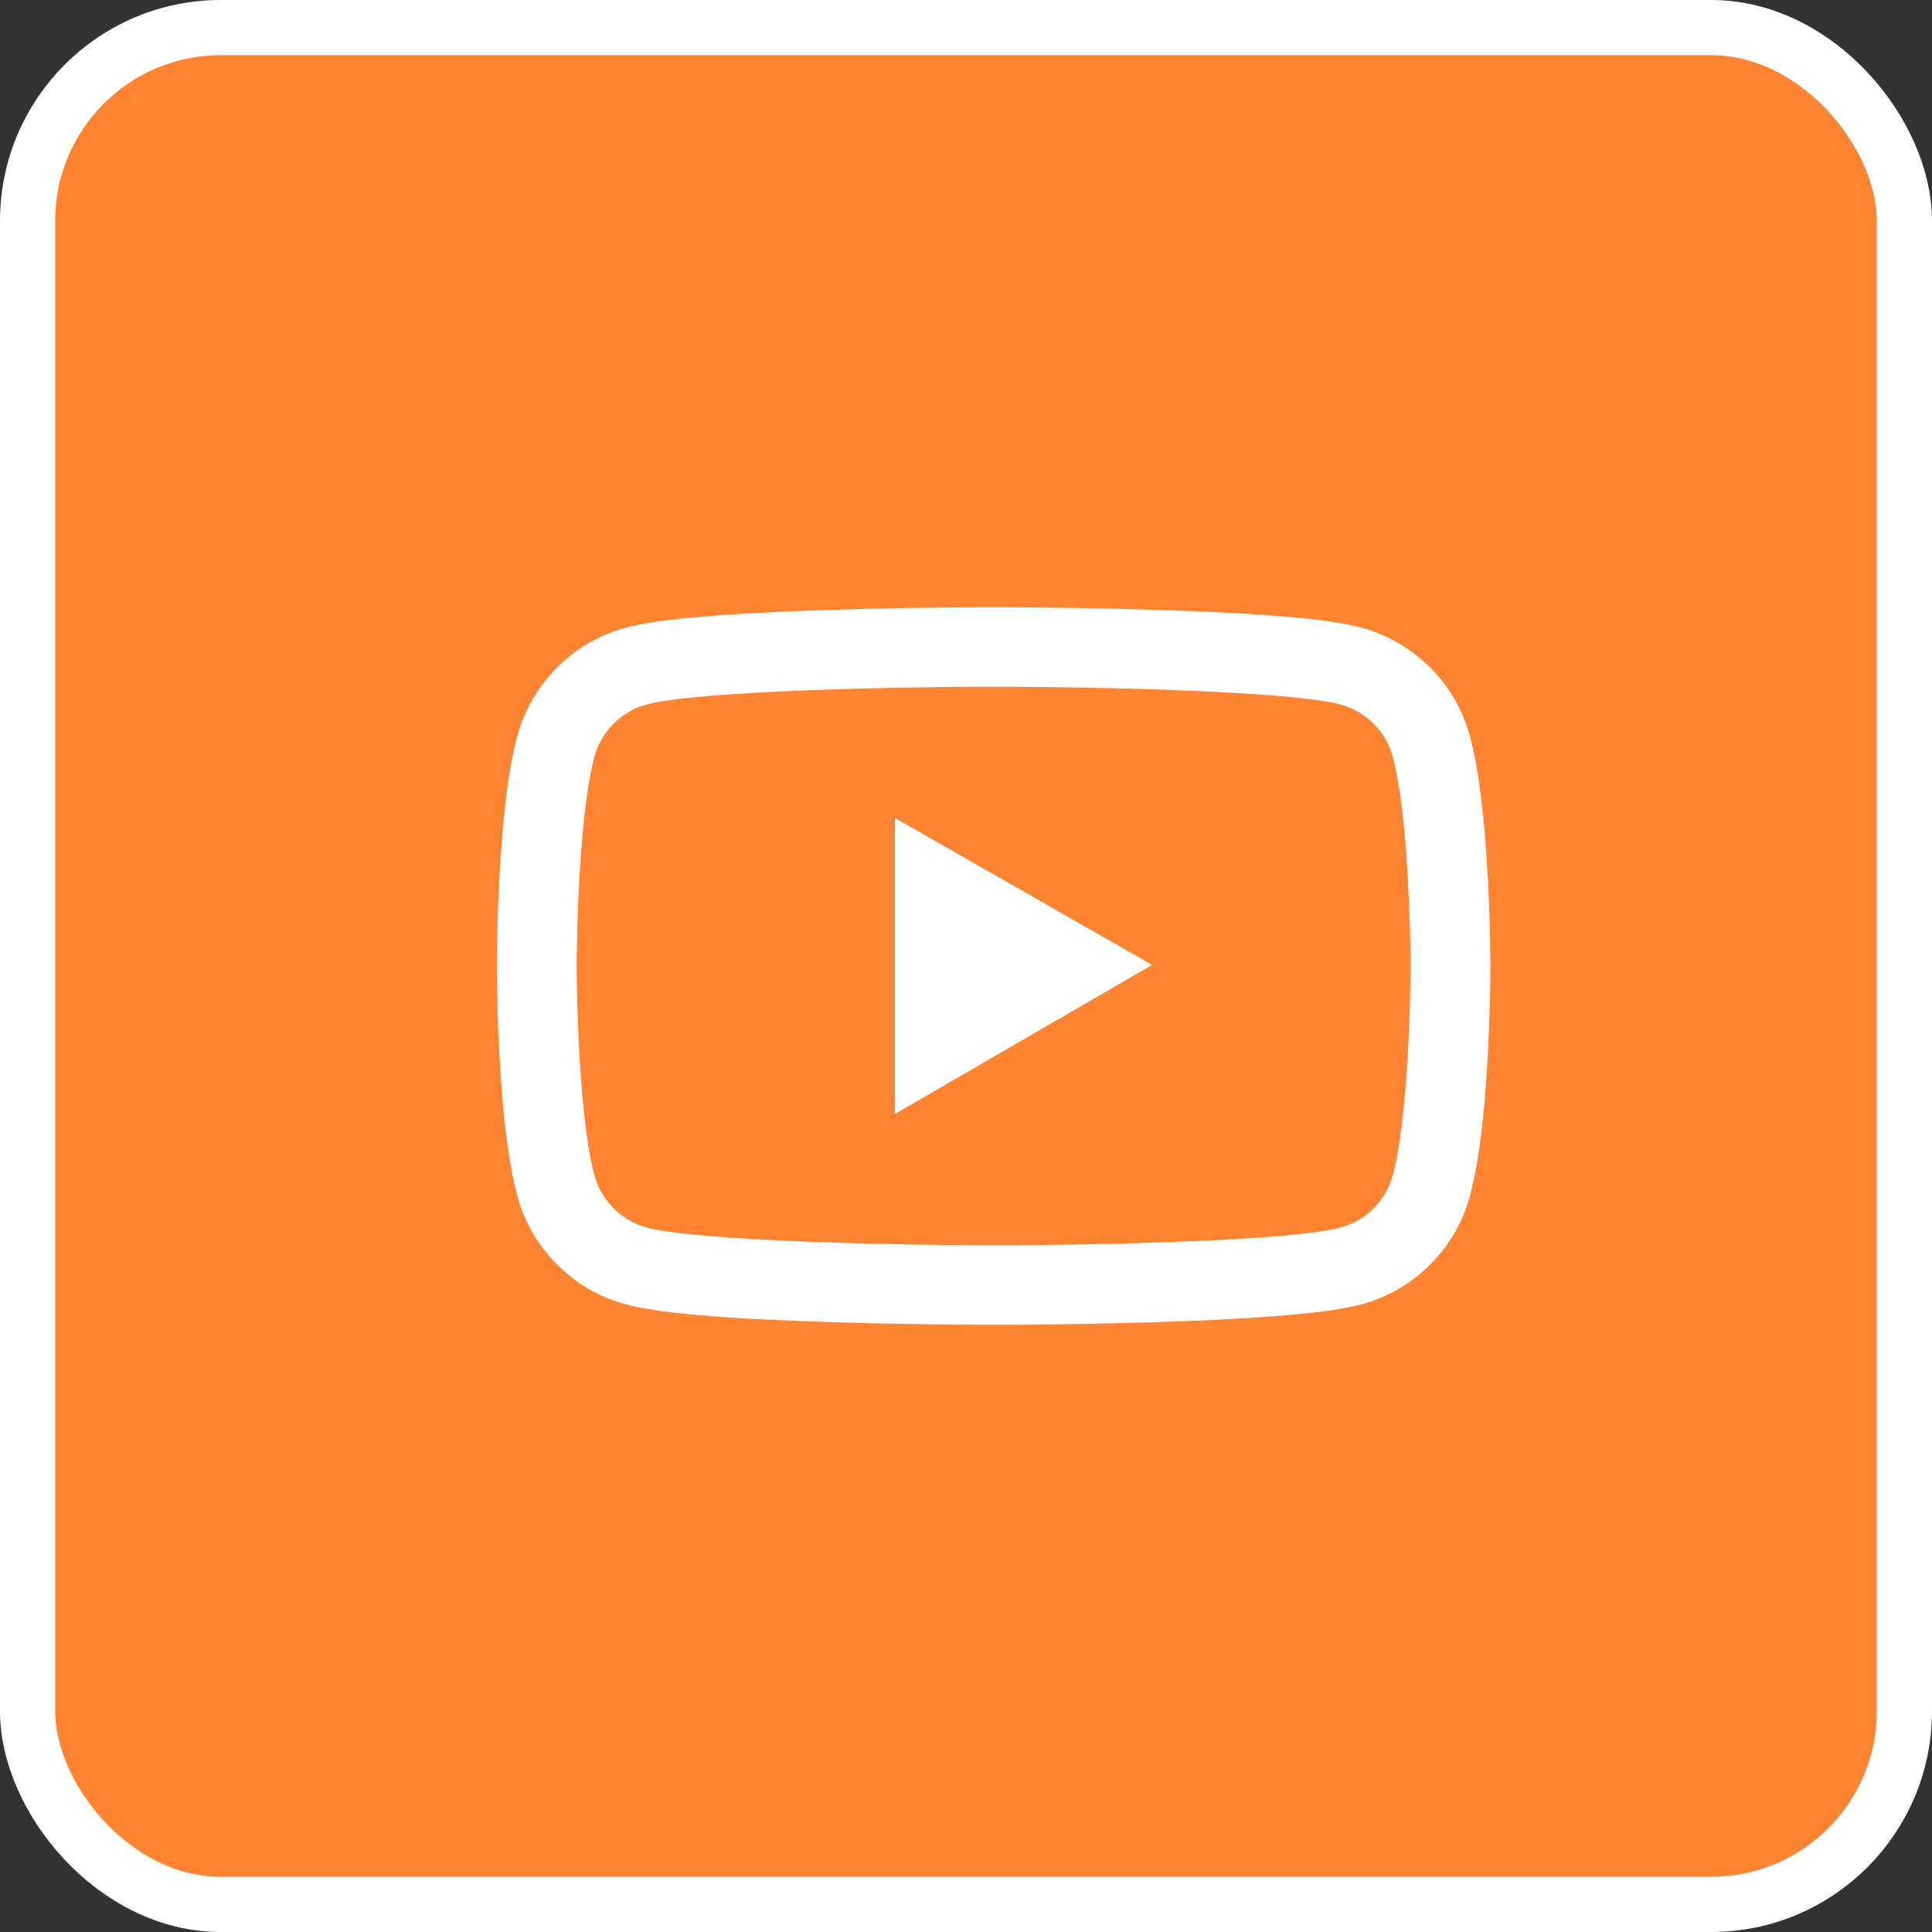 <svg width="35" height="35" viewBox="0 0 35 35" fill="none" xmlns="http://www.w3.org/2000/svg">
<rect x="0" y="0" width="35" height="35" fill="#333333" stroke="none"/>
<rect x="0.5" y="0.5" width="34" height="34" rx="3.5" fill="#FF8431" stroke="white"/>
<path d="M27 17.444C27 17.4 27 17.35 26.998 17.292C26.996 17.13 26.992 16.948 26.988 16.754C26.972 16.196 26.944 15.639 26.9 15.115C26.839 14.393 26.751 13.791 26.63 13.339C26.503 12.867 26.254 12.437 25.907 12.091C25.561 11.745 25.129 11.496 24.656 11.368C24.087 11.216 22.974 11.122 21.407 11.064C20.662 11.036 19.864 11.018 19.067 11.008C18.788 11.004 18.528 11.002 18.295 11H17.705C17.472 11.002 17.212 11.004 16.933 11.008C16.136 11.018 15.338 11.036 14.593 11.064C13.026 11.124 11.911 11.218 11.344 11.368C10.871 11.495 10.439 11.745 10.092 12.09C9.746 12.436 9.497 12.867 9.37 13.339C9.247 13.791 9.161 14.393 9.1 15.115C9.056 15.639 9.028 16.196 9.012 16.754C9.006 16.948 9.004 17.13 9.002 17.292C9.002 17.35 9 17.4 9 17.444V17.556C9 17.6 9 17.65 9.002 17.708C9.004 17.87 9.008 18.052 9.012 18.246C9.028 18.804 9.056 19.361 9.1 19.885C9.161 20.607 9.249 21.209 9.37 21.661C9.627 22.62 10.382 23.376 11.344 23.632C11.911 23.784 13.026 23.878 14.593 23.936C15.338 23.964 16.136 23.982 16.933 23.992C17.212 23.996 17.472 23.998 17.705 24H18.295C18.528 23.998 18.788 23.996 19.067 23.992C19.864 23.982 20.662 23.964 21.407 23.936C22.974 23.876 24.089 23.782 24.656 23.632C25.618 23.376 26.373 22.622 26.63 21.661C26.753 21.209 26.839 20.607 26.9 19.885C26.944 19.361 26.972 18.804 26.988 18.246C26.994 18.052 26.996 17.87 26.998 17.708C26.998 17.65 27 17.6 27 17.556V17.444ZM25.554 17.548C25.554 17.59 25.554 17.636 25.552 17.69C25.55 17.846 25.546 18.018 25.541 18.204C25.527 18.736 25.499 19.268 25.457 19.763C25.403 20.407 25.327 20.935 25.232 21.289C25.108 21.751 24.742 22.117 24.28 22.239C23.858 22.352 22.795 22.442 21.351 22.495C20.62 22.523 19.832 22.542 19.047 22.552C18.771 22.556 18.516 22.558 18.287 22.558H17.713L16.953 22.552C16.168 22.542 15.382 22.523 14.649 22.495C13.205 22.439 12.14 22.352 11.72 22.239C11.258 22.115 10.892 21.751 10.768 21.289C10.673 20.935 10.597 20.407 10.543 19.763C10.501 19.268 10.475 18.736 10.459 18.204C10.453 18.018 10.45 17.844 10.448 17.69C10.448 17.636 10.446 17.588 10.446 17.548V17.452C10.446 17.41 10.446 17.364 10.448 17.31C10.45 17.154 10.454 16.982 10.459 16.796C10.473 16.264 10.501 15.732 10.543 15.237C10.597 14.593 10.673 14.065 10.768 13.711C10.892 13.249 11.258 12.883 11.72 12.761C12.142 12.649 13.205 12.559 14.649 12.505C15.38 12.476 16.168 12.458 16.953 12.448C17.229 12.444 17.484 12.442 17.713 12.442H18.287L19.047 12.448C19.832 12.458 20.618 12.476 21.351 12.505C22.795 12.56 23.86 12.649 24.28 12.761C24.742 12.885 25.108 13.249 25.232 13.711C25.327 14.065 25.403 14.593 25.457 15.237C25.499 15.732 25.525 16.264 25.541 16.796C25.547 16.982 25.55 17.156 25.552 17.31C25.552 17.364 25.554 17.412 25.554 17.452V17.548ZM16.212 20.181L20.873 17.48L16.212 14.819V20.181Z" fill="white"/>
</svg>
